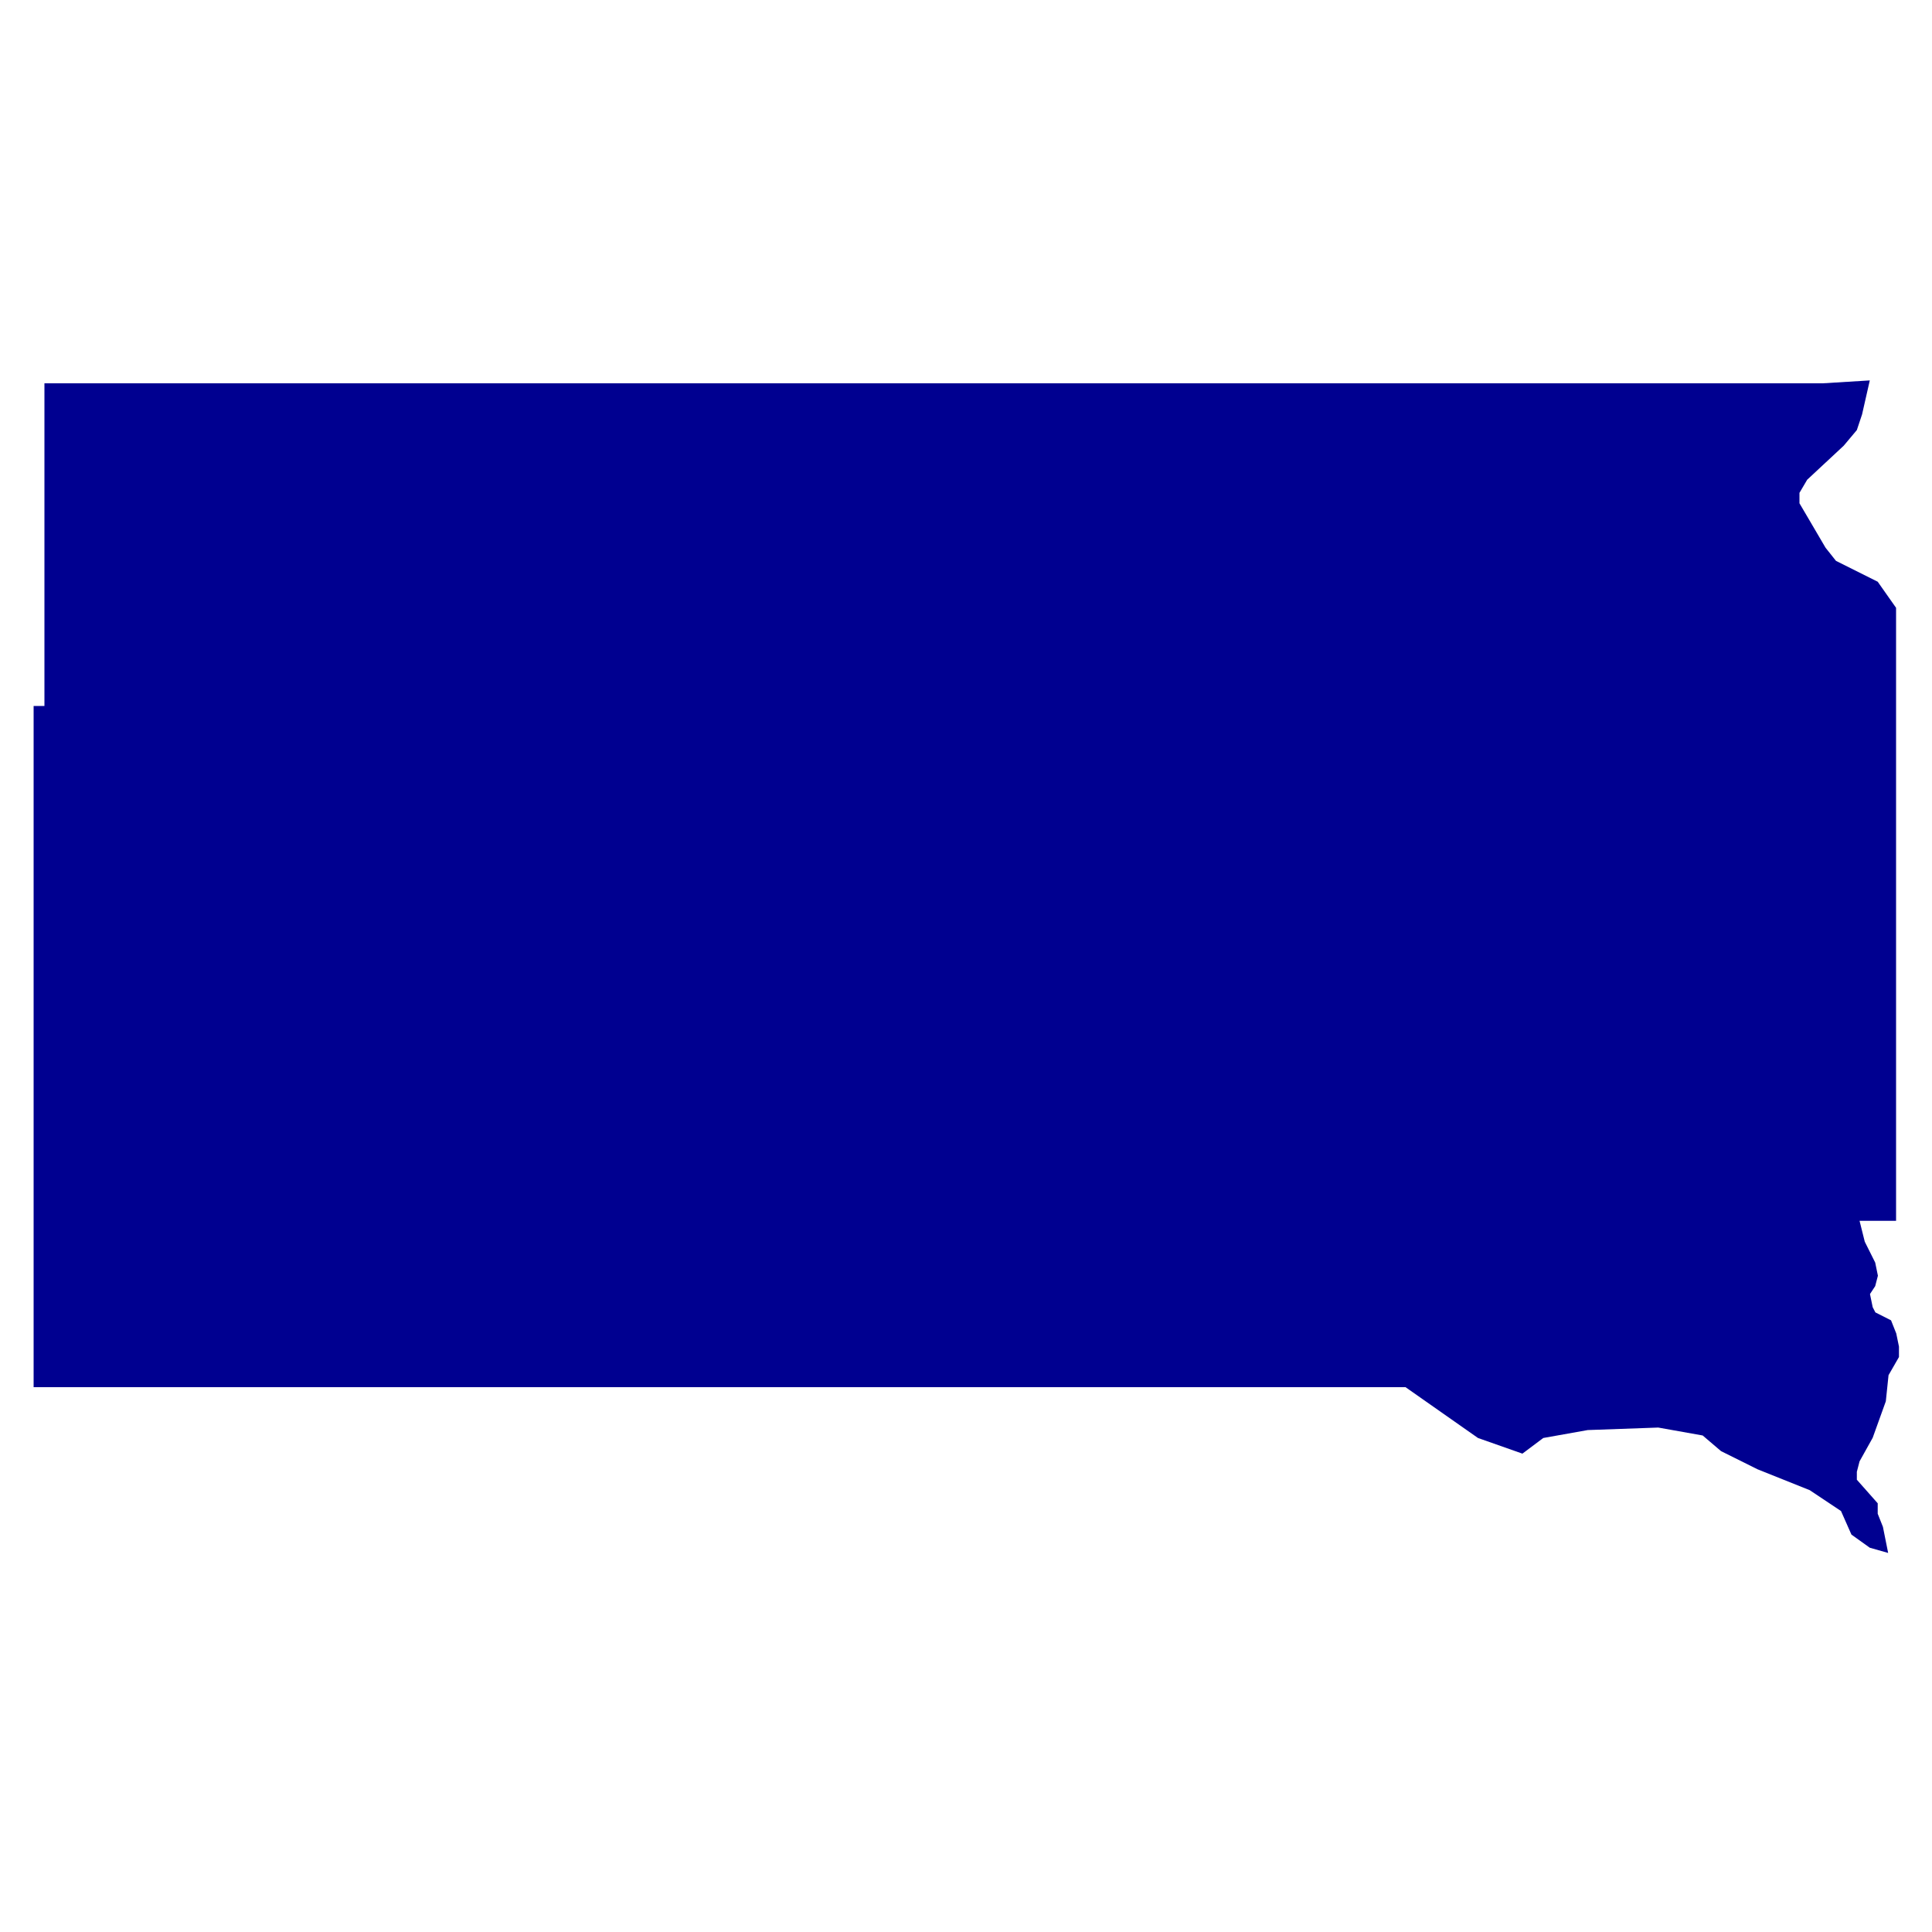 <?xml version="1.0" encoding="utf-8"?>
<!-- Generator: Adobe Illustrator 25.2.1, SVG Export Plug-In . SVG Version: 6.00 Build 0)  -->
<svg version="1.1" id="Layer_1" xmlns="http://www.w3.org/2000/svg" xmlns:xlink="http://www.w3.org/1999/xlink" x="0px" y="0px"
	 viewBox="0 0 1000 1000" style="enable-background:new 0 0 1000 1000;" xml:space="preserve">
<style type="text/css">
	.st0{fill:#000090;}
</style>
<path id="US-SD" class="st0" d="M967.8,196.9l-4,17.6l-2.7,8.1l-6.8,8.1l-18.9,17.6l-4,6.8v5.4l4,6.8l9.5,16.2l5.4,6.8l21.6,10.8
	l9.5,13.5v40.5v40.5v40.5v40.5v36.4v40.5v39.2v39.2h-18.9l2.7,10.8l5.4,10.8l1.4,6.8l-1.4,5.4l-2.7,4.1l1.4,6.8l1.4,2.7l8.1,4.1
	l2.7,6.8l1.4,6.8v5.4l-5.4,9.4l-1.4,13.5l-6.8,18.9l-6.8,12.2l-1.4,5.4v4.1l10.8,12.2v5.4l2.7,6.8l2.7,13.5l-9.5-2.7l-9.5-6.8
	l-5.4-12.2l-16.2-10.8l-27-10.8l-18.9-9.4l-9.5-8.1l-23-4.1l-36.5,1.3l-23,4.1l-10.8,8.1l-23-8.1L727.5,718h-50h-43.2h-44.5h-44.5
	h-44.5h-44.6h-44.6h-43.2h-44.6H282h-44.6h-44.6h-43.2h-43.2H61.9H17.4v-43.2v-43.2v-43.2v-44.6v-44.6v-44.6v-44.6v-44.6h1.4h1.4
	h1.4h1.4l0,0l0,0l0,0l0,0v-41.8V282v-41.8v-41.8h29.7h29.7h29.7h29.7h29.7H201h29.7h29.7h29.7h29.7h29.7h29.7h29.7h29.7h29.7H498
	h29.7h29.7h29.7h29.7h29.7h29.7h29.7h29.7h29.7H795h29.7h29.7h29.7h29.7h29.7L967.8,196.9z"/>
</svg>
